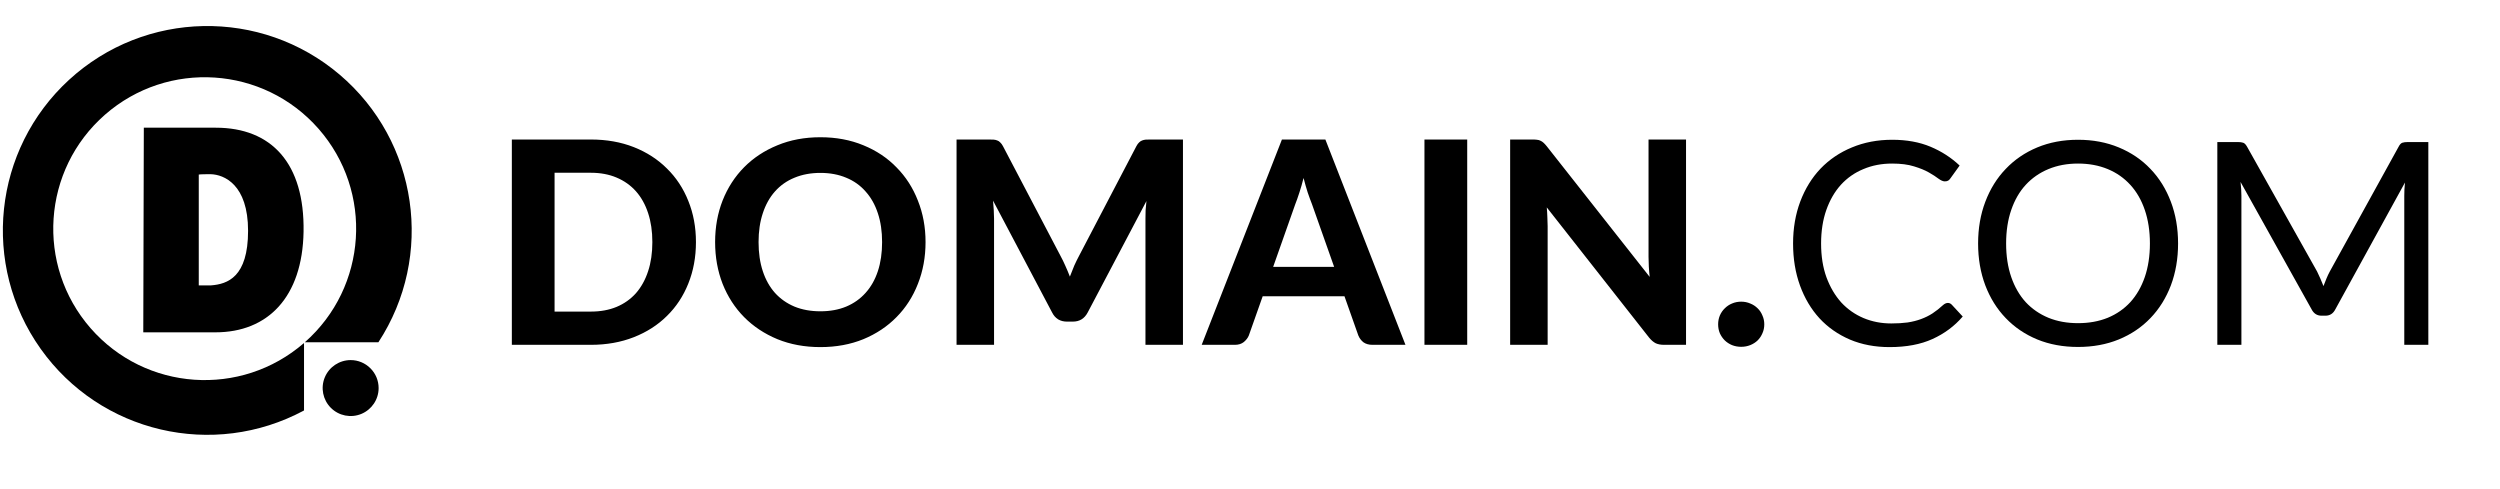 <svg width="87" height="17" viewBox="0 0 87 17" fill="none" xmlns="http://www.w3.org/2000/svg">
<path d="M24.219 8.425C24.219 8.947 24.13 9.428 23.953 9.868C23.779 10.304 23.531 10.68 23.209 10.995C22.891 11.311 22.507 11.557 22.057 11.734C21.607 11.911 21.108 12 20.56 12H17.812V4.855H20.56C21.108 4.855 21.607 4.943 22.057 5.12C22.507 5.298 22.891 5.546 23.209 5.864C23.531 6.179 23.779 6.555 23.953 6.992C24.13 7.428 24.219 7.906 24.219 8.425ZM22.702 8.425C22.702 8.051 22.653 7.714 22.554 7.415C22.456 7.117 22.315 6.864 22.131 6.657C21.947 6.45 21.722 6.291 21.456 6.179C21.194 6.068 20.895 6.012 20.56 6.012H19.299V10.843H20.56C20.895 10.843 21.194 10.789 21.456 10.68C21.722 10.569 21.947 10.409 22.131 10.203C22.315 9.992 22.456 9.738 22.554 9.439C22.653 9.14 22.702 8.802 22.702 8.425ZM32.209 8.425C32.209 8.947 32.12 9.431 31.943 9.878C31.769 10.324 31.521 10.71 31.199 11.035C30.881 11.36 30.497 11.616 30.047 11.803C29.597 11.987 29.098 12.079 28.55 12.079C28.002 12.079 27.503 11.987 27.053 11.803C26.603 11.616 26.217 11.36 25.895 11.035C25.574 10.71 25.324 10.324 25.147 9.878C24.973 9.431 24.886 8.947 24.886 8.425C24.886 7.903 24.973 7.42 25.147 6.977C25.324 6.53 25.574 6.145 25.895 5.82C26.217 5.495 26.603 5.24 27.053 5.056C27.503 4.869 28.002 4.776 28.55 4.776C29.098 4.776 29.597 4.869 30.047 5.056C30.497 5.24 30.881 5.496 31.199 5.825C31.521 6.15 31.769 6.535 31.943 6.982C32.12 7.425 32.209 7.906 32.209 8.425ZM30.697 8.425C30.697 8.051 30.648 7.716 30.549 7.42C30.451 7.121 30.308 6.869 30.121 6.662C29.937 6.452 29.712 6.292 29.446 6.184C29.183 6.073 28.885 6.017 28.55 6.017C28.215 6.017 27.915 6.073 27.649 6.184C27.383 6.292 27.156 6.452 26.969 6.662C26.785 6.869 26.644 7.121 26.546 7.42C26.447 7.716 26.398 8.051 26.398 8.425C26.398 8.802 26.447 9.14 26.546 9.439C26.644 9.735 26.785 9.986 26.969 10.193C27.156 10.399 27.383 10.559 27.649 10.67C27.915 10.779 28.215 10.833 28.55 10.833C28.885 10.833 29.183 10.779 29.446 10.67C29.712 10.559 29.937 10.399 30.121 10.193C30.308 9.986 30.451 9.735 30.549 9.439C30.648 9.14 30.697 8.802 30.697 8.425ZM41.167 4.855V12H39.862V7.612C39.862 7.52 39.864 7.422 39.867 7.317C39.873 7.212 39.883 7.105 39.896 6.997L37.853 10.872C37.741 11.086 37.569 11.192 37.336 11.192H37.129C37.014 11.192 36.912 11.166 36.824 11.114C36.735 11.058 36.664 10.977 36.612 10.872L34.558 6.982C34.568 7.097 34.576 7.208 34.583 7.317C34.589 7.422 34.593 7.52 34.593 7.612V12H33.288V4.855H34.41C34.473 4.855 34.529 4.856 34.578 4.859C34.627 4.863 34.67 4.873 34.706 4.889C34.745 4.902 34.78 4.925 34.809 4.958C34.842 4.987 34.873 5.03 34.903 5.086L36.902 8.898C36.965 9.012 37.022 9.131 37.075 9.252C37.13 9.374 37.183 9.498 37.232 9.626C37.282 9.495 37.332 9.367 37.385 9.242C37.441 9.118 37.5 8.998 37.562 8.883L39.547 5.086C39.576 5.03 39.608 4.987 39.64 4.958C39.673 4.925 39.708 4.902 39.744 4.889C39.783 4.873 39.826 4.863 39.872 4.859C39.921 4.856 39.978 4.855 40.044 4.855H41.167ZM46.428 9.287L45.655 7.1C45.609 6.985 45.56 6.851 45.507 6.696C45.458 6.542 45.41 6.375 45.364 6.194C45.318 6.378 45.269 6.549 45.217 6.706C45.167 6.86 45.12 6.995 45.074 7.11L44.306 9.287H46.428ZM48.91 12H47.763C47.635 12 47.529 11.97 47.447 11.911C47.369 11.849 47.309 11.77 47.27 11.675L46.788 10.311H43.941L43.459 11.675C43.426 11.757 43.368 11.833 43.286 11.902C43.204 11.967 43.101 12 42.976 12H41.819L44.611 4.855H46.123L48.91 12ZM51.059 12H49.571V4.855H51.059V12ZM58.674 4.855V12H57.911C57.796 12 57.699 11.982 57.62 11.946C57.542 11.906 57.464 11.841 57.389 11.749L53.828 7.218C53.838 7.333 53.845 7.446 53.848 7.558C53.855 7.67 53.858 7.773 53.858 7.868V12H52.553V4.855H53.331C53.394 4.855 53.446 4.858 53.489 4.864C53.535 4.868 53.576 4.879 53.612 4.899C53.648 4.915 53.682 4.938 53.715 4.968C53.748 4.997 53.784 5.037 53.824 5.086L57.409 9.636C57.395 9.511 57.386 9.392 57.379 9.277C57.373 9.159 57.369 9.047 57.369 8.942V4.855H58.674ZM59.791 11.286C59.791 11.178 59.811 11.076 59.85 10.981C59.893 10.882 59.951 10.798 60.023 10.729C60.095 10.657 60.179 10.601 60.274 10.562C60.373 10.519 60.479 10.498 60.594 10.498C60.706 10.498 60.811 10.519 60.909 10.562C61.008 10.601 61.093 10.657 61.165 10.729C61.238 10.798 61.293 10.882 61.333 10.981C61.376 11.076 61.397 11.178 61.397 11.286C61.397 11.398 61.376 11.501 61.333 11.596C61.293 11.691 61.238 11.775 61.165 11.847C61.093 11.916 61.008 11.97 60.909 12.01C60.811 12.049 60.706 12.069 60.594 12.069C60.479 12.069 60.373 12.049 60.274 12.01C60.179 11.97 60.095 11.916 60.023 11.847C59.951 11.775 59.893 11.691 59.85 11.596C59.811 11.501 59.791 11.398 59.791 11.286Z" fill="black"/>
<path d="M67.786 10.542C67.839 10.542 67.885 10.564 67.924 10.606L68.303 11.015C68.015 11.35 67.663 11.611 67.25 11.798C66.839 11.985 66.342 12.079 65.757 12.079C65.252 12.079 64.792 11.992 64.379 11.818C63.965 11.64 63.612 11.394 63.32 11.079C63.028 10.761 62.801 10.38 62.64 9.937C62.479 9.493 62.399 9.006 62.399 8.474C62.399 7.942 62.483 7.455 62.65 7.011C62.818 6.568 63.052 6.187 63.354 5.869C63.66 5.551 64.024 5.304 64.448 5.13C64.871 4.953 65.339 4.864 65.851 4.864C66.353 4.864 66.797 4.945 67.181 5.106C67.565 5.267 67.903 5.485 68.195 5.761L67.88 6.199C67.86 6.232 67.834 6.26 67.801 6.283C67.772 6.302 67.731 6.312 67.678 6.312C67.619 6.312 67.547 6.281 67.461 6.219C67.376 6.153 67.264 6.081 67.126 6.002C66.989 5.923 66.816 5.853 66.609 5.79C66.403 5.725 66.148 5.692 65.846 5.692C65.482 5.692 65.148 5.756 64.847 5.884C64.544 6.008 64.283 6.191 64.064 6.43C63.847 6.67 63.678 6.962 63.556 7.307C63.435 7.652 63.374 8.041 63.374 8.474C63.374 8.914 63.436 9.306 63.561 9.651C63.689 9.996 63.862 10.288 64.078 10.528C64.298 10.764 64.556 10.944 64.851 11.069C65.15 11.194 65.472 11.256 65.817 11.256C66.027 11.256 66.216 11.245 66.383 11.222C66.554 11.196 66.71 11.156 66.851 11.104C66.995 11.051 67.128 10.986 67.25 10.907C67.374 10.825 67.498 10.728 67.619 10.616C67.675 10.567 67.731 10.542 67.786 10.542ZM75.797 8.474C75.797 9.003 75.713 9.488 75.546 9.932C75.378 10.372 75.142 10.751 74.836 11.069C74.531 11.388 74.163 11.636 73.733 11.813C73.306 11.987 72.834 12.074 72.315 12.074C71.796 12.074 71.323 11.987 70.897 11.813C70.47 11.636 70.104 11.388 69.799 11.069C69.493 10.751 69.257 10.372 69.089 9.932C68.922 9.488 68.838 9.003 68.838 8.474C68.838 7.945 68.922 7.461 69.089 7.021C69.257 6.578 69.493 6.197 69.799 5.879C70.104 5.557 70.47 5.308 70.897 5.13C71.323 4.953 71.796 4.864 72.315 4.864C72.834 4.864 73.306 4.953 73.733 5.13C74.163 5.308 74.531 5.557 74.836 5.879C75.142 6.197 75.378 6.578 75.546 7.021C75.713 7.461 75.797 7.945 75.797 8.474ZM74.817 8.474C74.817 8.041 74.757 7.652 74.639 7.307C74.521 6.962 74.354 6.672 74.137 6.435C73.92 6.196 73.658 6.012 73.349 5.884C73.04 5.756 72.696 5.692 72.315 5.692C71.937 5.692 71.594 5.756 71.286 5.884C70.977 6.012 70.713 6.196 70.493 6.435C70.276 6.672 70.109 6.962 69.991 7.307C69.872 7.652 69.813 8.041 69.813 8.474C69.813 8.907 69.872 9.296 69.991 9.641C70.109 9.983 70.276 10.273 70.493 10.513C70.713 10.749 70.977 10.931 71.286 11.059C71.594 11.184 71.937 11.246 72.315 11.246C72.696 11.246 73.04 11.184 73.349 11.059C73.658 10.931 73.92 10.749 74.137 10.513C74.354 10.273 74.521 9.983 74.639 9.641C74.757 9.296 74.817 8.907 74.817 8.474ZM84.506 4.943V12H83.669V6.814C83.669 6.746 83.67 6.672 83.674 6.593C83.68 6.514 83.687 6.434 83.693 6.352L81.27 10.764C81.195 10.912 81.08 10.986 80.926 10.986H80.788C80.634 10.986 80.519 10.912 80.443 10.764L77.971 6.332C77.991 6.506 78.001 6.667 78.001 6.814V12H77.163V4.943H77.868C77.953 4.943 78.019 4.951 78.065 4.968C78.111 4.984 78.155 5.03 78.198 5.106L80.635 9.449C80.675 9.528 80.712 9.61 80.749 9.695C80.788 9.781 80.824 9.868 80.857 9.956C80.89 9.868 80.924 9.781 80.96 9.695C80.996 9.607 81.036 9.523 81.079 9.444L83.472 5.106C83.511 5.03 83.554 4.984 83.6 4.968C83.649 4.951 83.716 4.943 83.802 4.943H84.506Z" fill="black"/>
<path fill-rule="evenodd" clip-rule="evenodd" d="M5.005 4.444L4.986 11.565H7.498C9.318 11.565 10.525 10.343 10.564 8.064C10.604 5.681 9.447 4.444 7.509 4.444H5.005ZM8.633 8.032C8.633 9.647 7.916 9.887 7.345 9.931H6.917V6.074C6.976 6.062 7.276 6.062 7.332 6.062C7.794 6.074 8.633 6.417 8.633 8.032Z" fill="black"/>
<path d="M10.58 11.936C8.385 13.842 5.062 13.611 3.151 11.42C1.241 9.23 1.465 5.906 3.653 3.992C5.841 2.078 9.166 2.296 11.084 4.48C13.002 6.664 12.789 9.989 10.608 11.911H13.168C15.13 8.909 14.551 4.916 11.817 2.595C9.082 0.275 5.047 0.353 2.404 2.777C-0.239 5.202 -0.663 9.214 1.414 12.138C3.491 15.062 7.42 15.982 10.58 14.284V11.936Z" fill="black"/>
<path d="M13.176 13.505C13.176 13.899 12.938 14.253 12.575 14.404C12.211 14.555 11.792 14.471 11.514 14.193C11.235 13.914 11.152 13.495 11.303 13.132C11.454 12.768 11.81 12.531 12.204 12.531C12.462 12.531 12.709 12.634 12.891 12.817C13.074 12.999 13.176 13.247 13.176 13.505Z" fill="black"/>
</svg>
